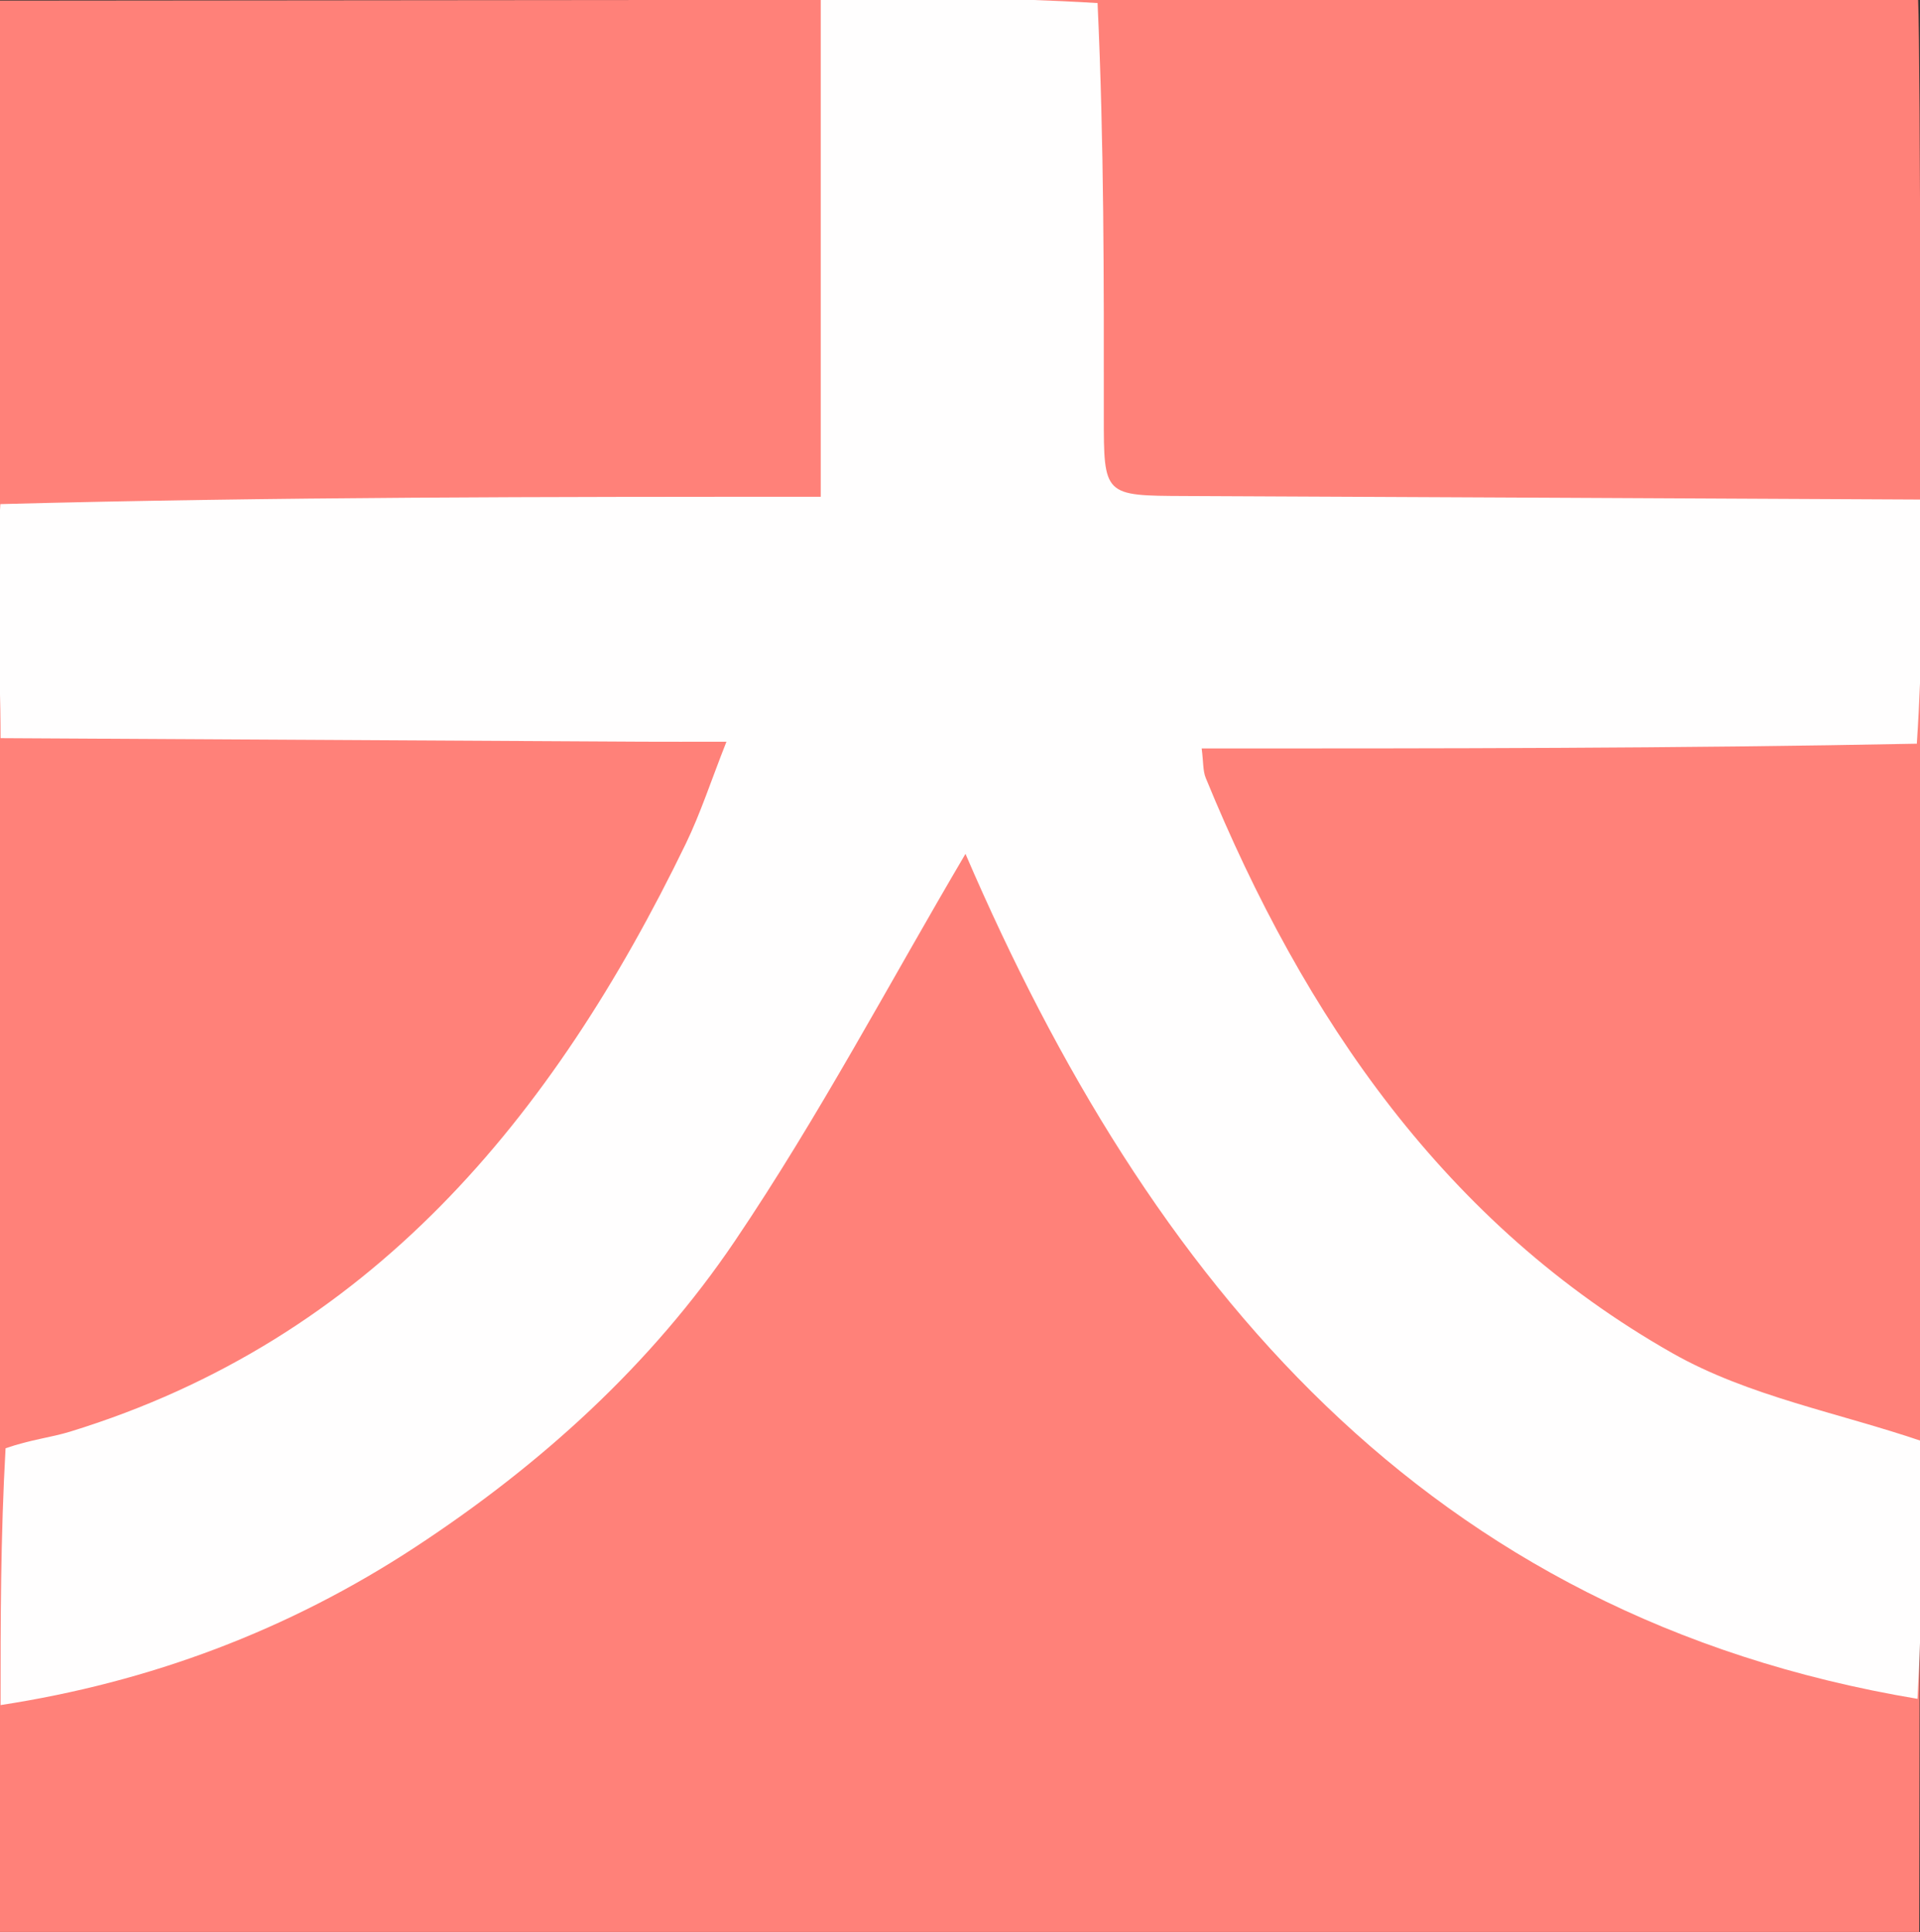 <?xml version="1.0" encoding="UTF-8" standalone="no"?>
<!DOCTYPE svg PUBLIC "-//W3C//DTD SVG 1.1//EN" "http://www.w3.org/Graphics/SVG/1.1/DTD/svg11.dtd">
<svg width="100%" height="100%" viewBox="0 0 157 158" version="1.1" xmlns="http://www.w3.org/2000/svg" xmlns:xlink="http://www.w3.org/1999/xlink" xml:space="preserve" xmlns:serif="http://www.serif.com/" style="fill-rule:evenodd;clip-rule:evenodd;stroke-linejoin:round;stroke-miterlimit:2;">
    <rect x="0" y="0" width="157" height="158" fill="#333333" stroke="none"/>
    <g transform="matrix(1.012,0,0,1.359,-1.849,-57.501)">
        <path d="M156.812,42.243C157.218,49.588 156.906,151.402 156.906,158.716C104.573,158.713 53.959,158.713 1.625,158.713C1.625,151.674 1.547,49.801 1.547,42.347" style="fill:rgb(255,129,121);fill-rule:nonzero;"/>
    </g>
    <g transform="matrix(1.001,0,0,1.027,-0.955,-1.252)">
        <path d="M1,137C1,130.312 1,123.625 1.409,116.551C3.444,115.858 5.113,115.696 6.689,115.223C31.145,107.89 46.092,90.304 56.98,68.399C58.181,65.982 59.037,63.394 60.297,60.284C57.395,60.284 55.413,60.293 53.432,60.282C35.954,60.19 18.477,60.095 1,60C1,53.979 0.525,47.962 0.983,41.362C23.405,40.783 45.844,40.779 68,40.779L68,1C75.354,1 82.709,1 90.613,1.463C91.149,12.726 91.13,23.525 91.123,34.325C91.119,40.707 91.128,40.689 97.724,40.718C117.816,40.804 137.908,40.905 158,41C158,47.354 158,53.709 157.538,60.442C137.84,60.821 118.604,60.821 99.118,60.821C99.263,61.917 99.212,62.602 99.449,63.166C107.501,82.318 119.075,98.745 137.582,108.981C143.784,112.412 151.16,113.721 158,116C158,122.688 158,129.375 157.594,136.503C117.399,129.943 94.848,103.26 79.823,69.214C73.644,79.432 67.867,90.117 60.989,100.039C54.126,109.94 45.079,117.897 34.865,124.427C24.476,131.068 13.169,135.18 1,137Z" style="fill:rgb(255,254,254);fill-rule:nonzero;"/>
    </g>
</svg>
